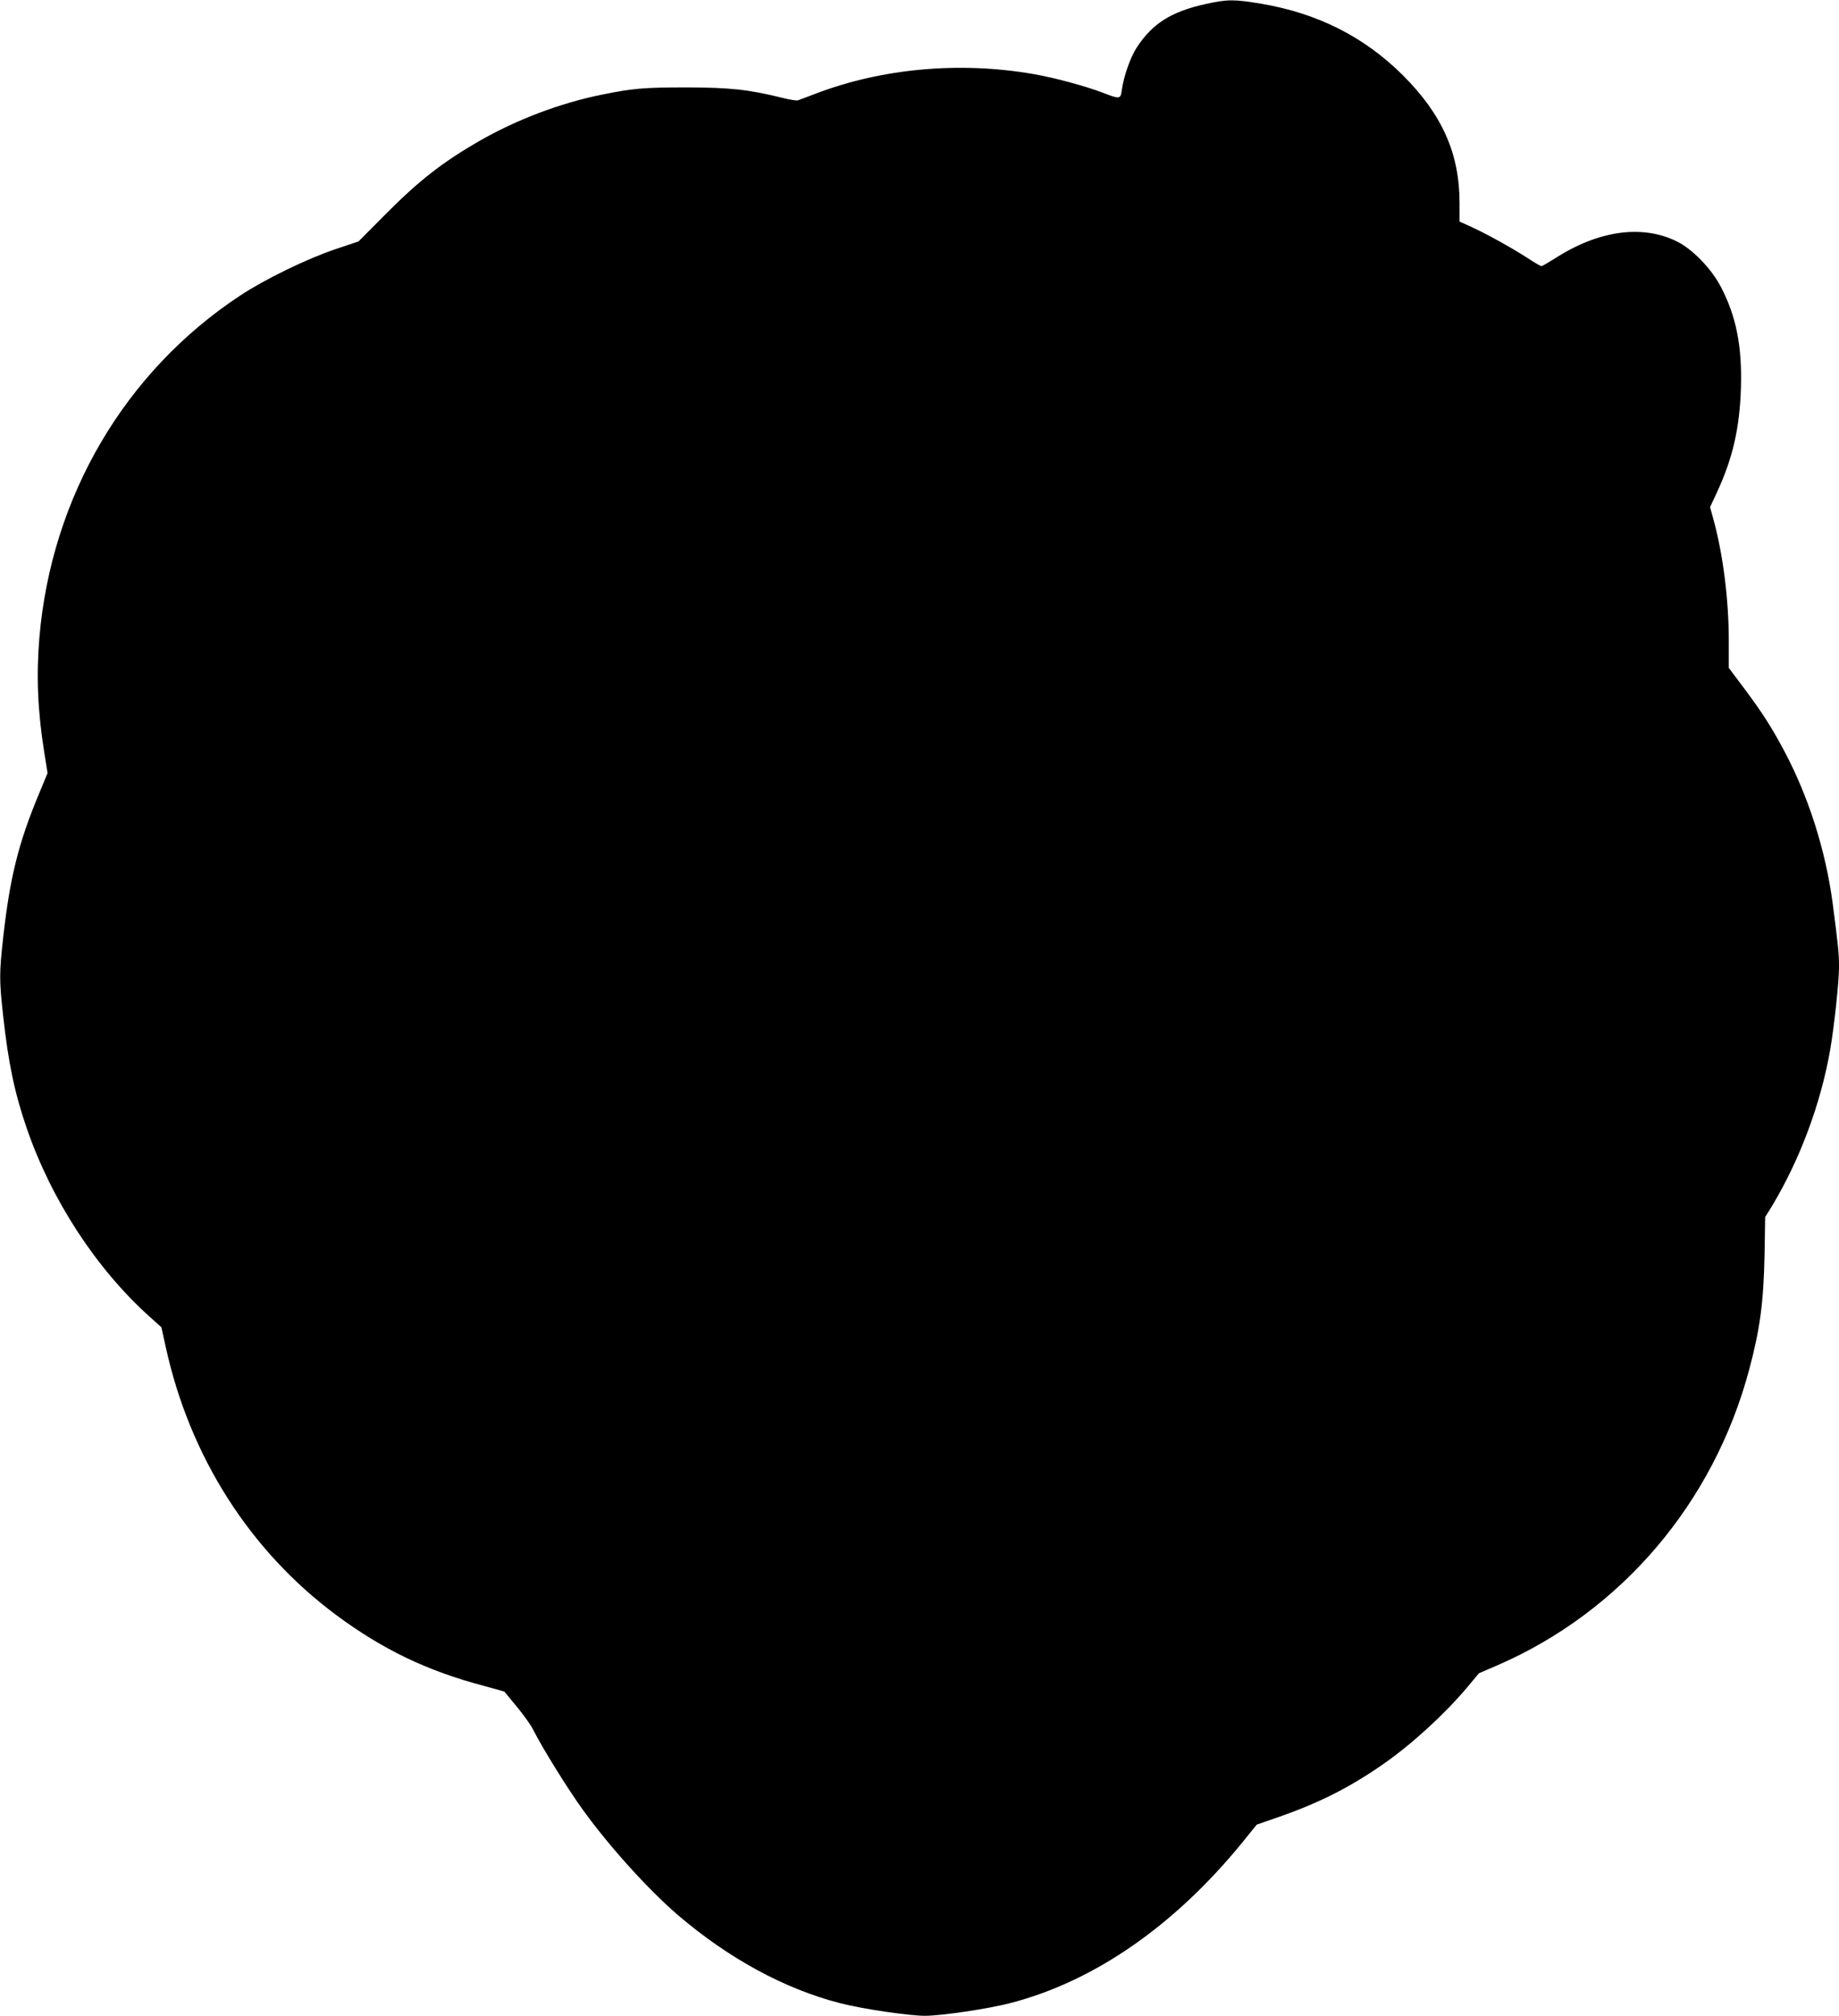 <?xml version="1.0" standalone="no"?>
<!DOCTYPE svg PUBLIC "-//W3C//DTD SVG 20010904//EN"
 "http://www.w3.org/TR/2001/REC-SVG-20010904/DTD/svg10.dtd">
<svg version="1.0" xmlns="http://www.w3.org/2000/svg"
 width="1168pt" height="1280pt" viewBox="0 0 1168 1280"
 preserveAspectRatio="xMidYMid meet">
<g transform="translate(0,1280) scale(0.1,-0.1)"
fill="#000000" stroke="none">
<path d="M7660 12775 c-221 -48 -342 -125 -441 -278 -40 -62 -83 -184 -94
-269 -8 -58 -12 -59 -120 -17 -110 42 -308 96 -443 119 -466 81 -962 36 -1382
-125 -52 -20 -103 -39 -112 -42 -9 -3 -54 4 -100 16 -216 53 -328 65 -608 66
-269 0 -341 -6 -537 -46 -264 -53 -543 -159 -778 -294 -238 -137 -388 -255
-604 -473 l-164 -165 -146 -49 c-181 -61 -447 -190 -606 -295 -732 -483 -1199
-1277 -1275 -2173 -20 -240 -11 -465 31 -727 l21 -132 -55 -133 c-130 -311
-185 -534 -227 -913 -25 -225 -25 -269 0 -496 33 -300 73 -490 150 -714 157
-455 440 -889 776 -1192 l79 -71 28 -127 c152 -693 533 -1292 1082 -1700 295
-219 578 -355 938 -450 71 -19 130 -36 131 -37 1 -2 37 -45 79 -96 42 -51 89
-116 103 -145 59 -117 220 -377 318 -512 167 -231 412 -502 601 -665 323 -276
677 -469 1031 -560 139 -36 436 -80 539 -80 103 0 400 44 539 80 533 137 1042
489 1475 1019 l93 115 121 42 c265 91 464 190 682 342 179 124 391 318 533
487 l75 90 116 50 c787 341 1375 1031 1601 1880 68 254 91 426 97 723 l4 244
38 61 c181 298 316 659 376 1007 25 146 55 428 55 518 0 88 -5 136 -41 412
-45 332 -152 670 -306 960 -79 149 -141 246 -254 397 l-99 132 0 171 c0 265
-37 555 -100 781 l-19 69 44 94 c100 216 144 407 152 661 8 265 -29 453 -125
639 -60 118 -183 245 -284 294 -221 108 -500 68 -777 -112 -40 -25 -76 -46
-81 -46 -5 0 -47 24 -92 54 -100 64 -256 151 -355 196 l-73 33 0 117 c0 315
-110 562 -359 811 -246 245 -541 394 -899 455 -174 29 -216 29 -352 -1z"/>
</g>
</svg>
